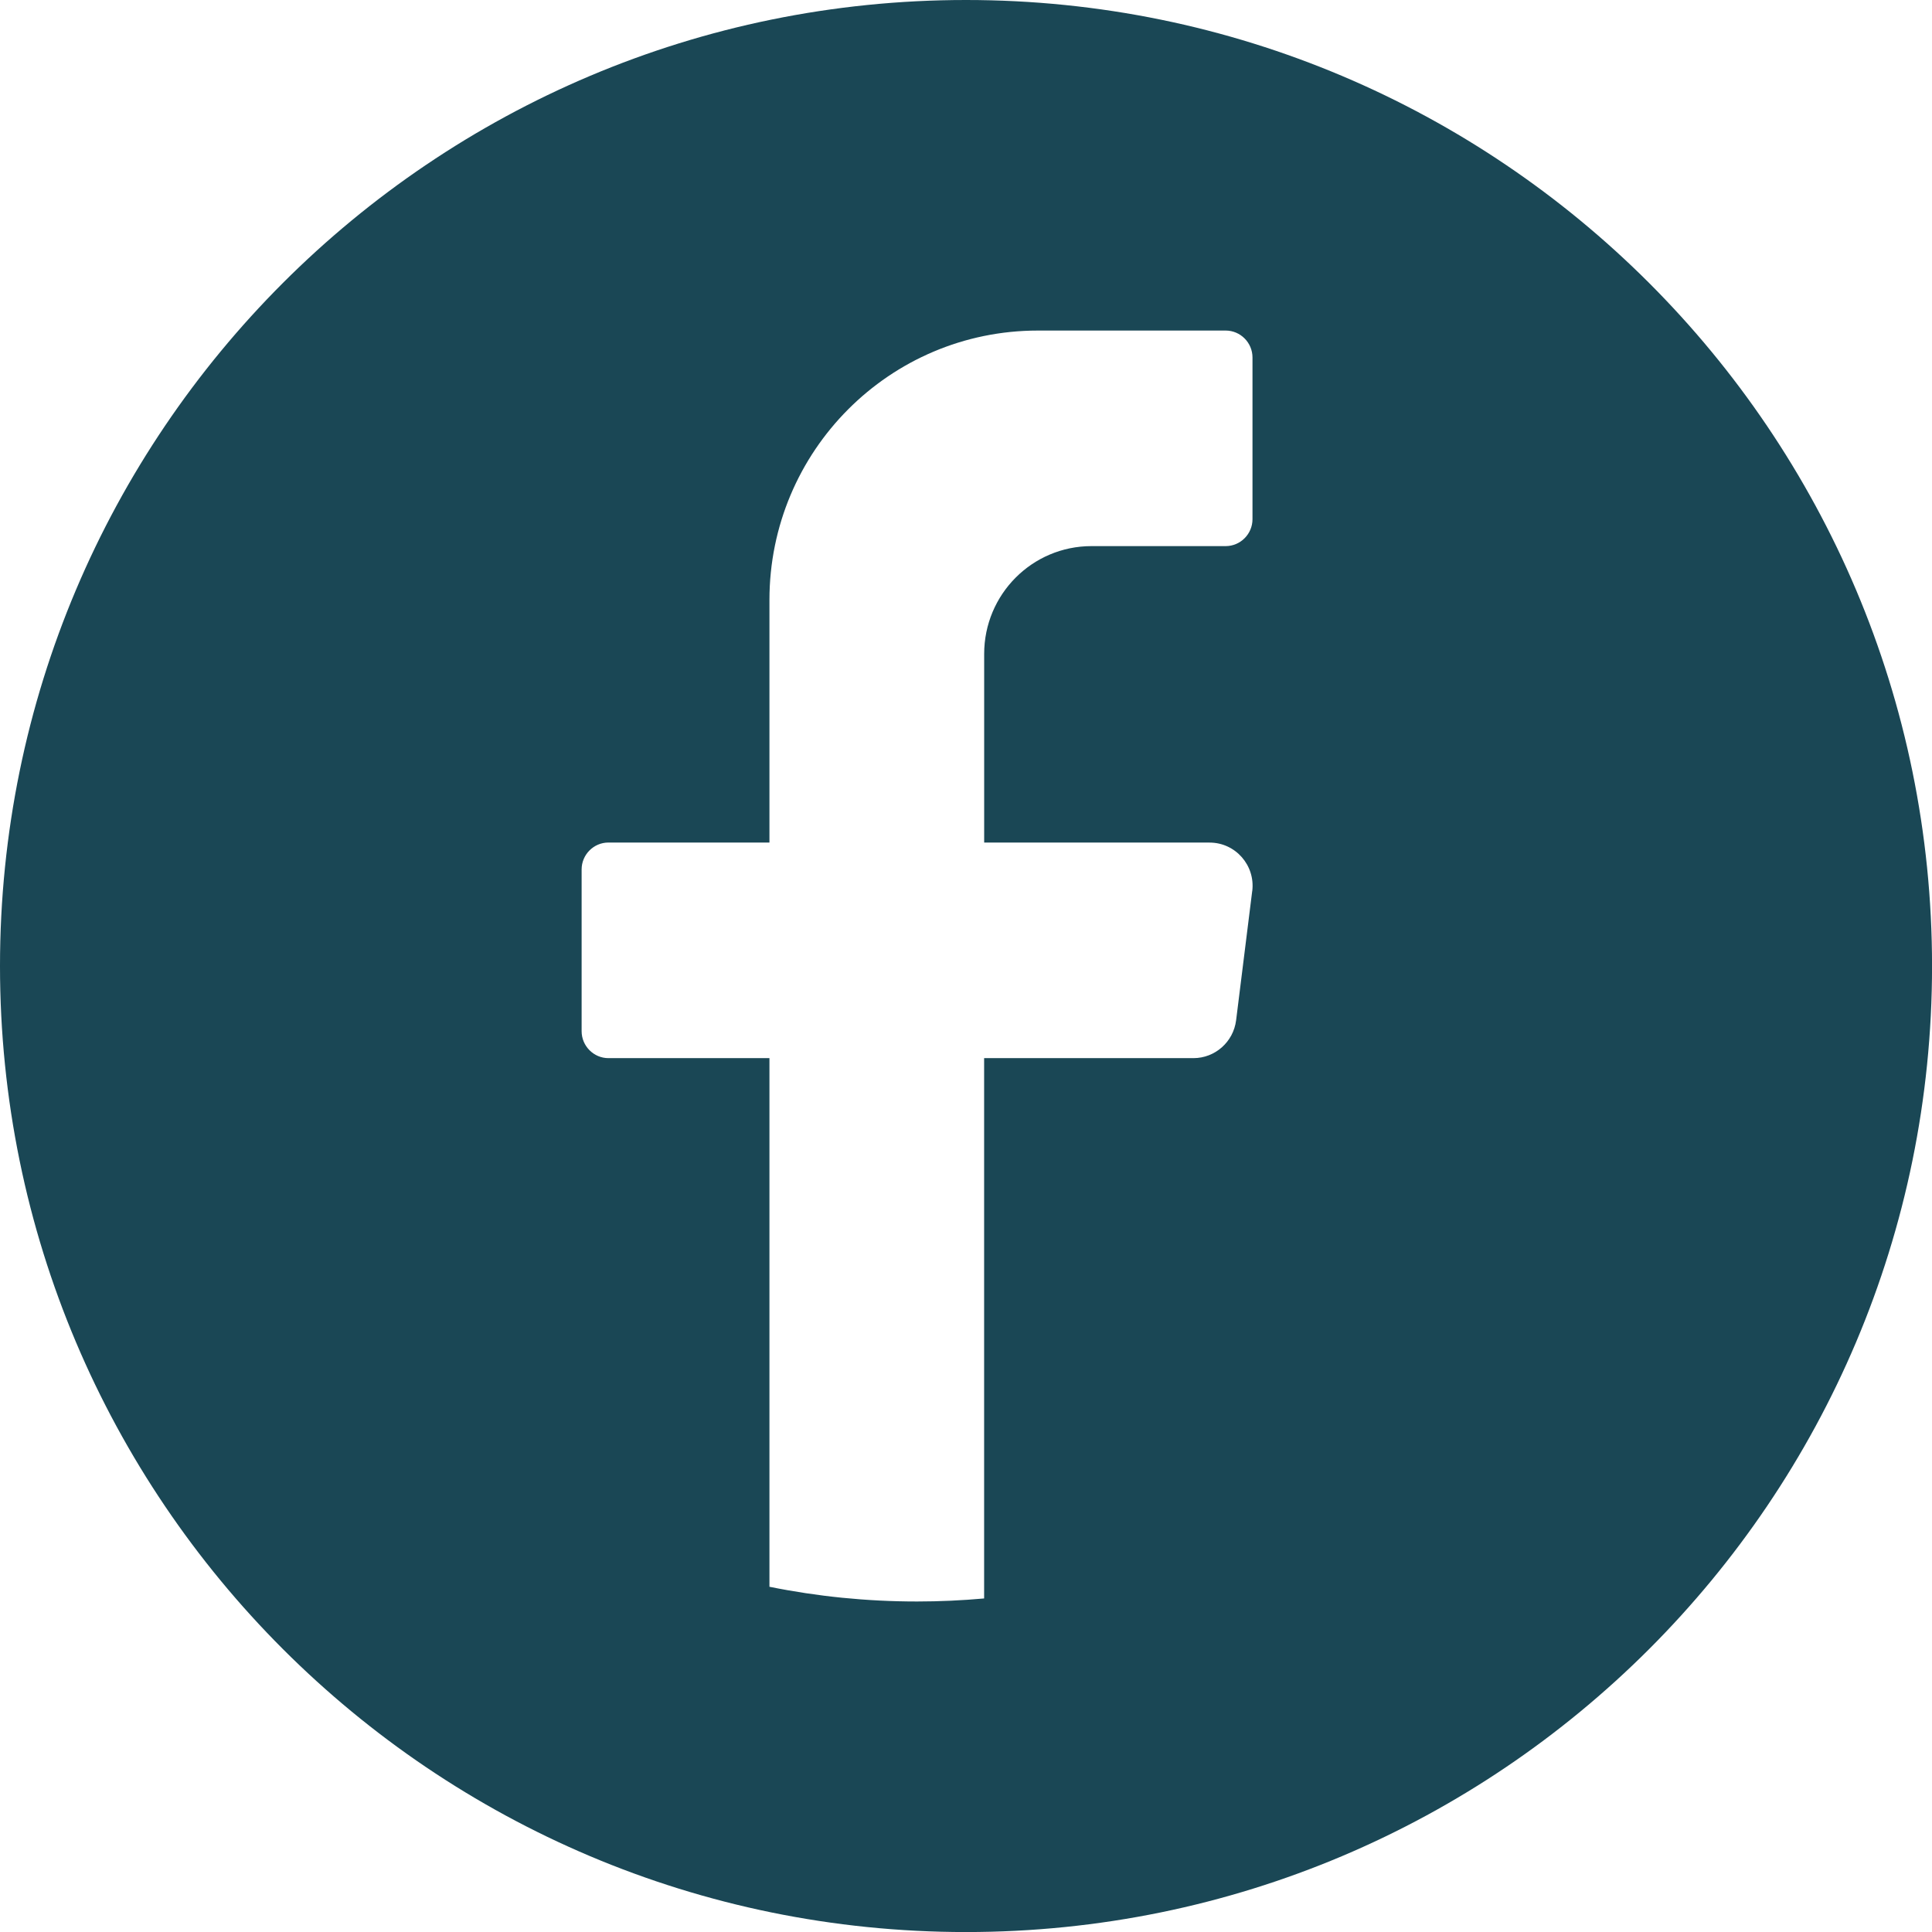 <svg width="42" height="42" viewBox="0 0 42 42" fill="none" xmlns="http://www.w3.org/2000/svg">
<g clip-path="url(#clip0_55_9093)">
<path d="M21 0C9.402 0 0 9.402 0 21C0 32.599 9.402 42.001 21 42.001C32.599 42.001 42.001 32.599 42.001 21C42 9.402 32.598 0 21 0ZM27.222 19.371L26.872 22.18C26.813 22.649 26.416 23.003 25.944 23.003H21.394V34.749C20.914 34.792 20.428 34.815 19.936 34.815C18.837 34.815 17.764 34.705 16.727 34.495V23.003H13.227C12.906 23.003 12.644 22.739 12.644 22.417V18.901C12.644 18.579 12.906 18.316 13.227 18.316H16.727V13.043C16.727 9.808 19.339 7.186 22.562 7.186H26.645C26.966 7.186 27.228 7.449 27.228 7.771V11.287C27.228 11.609 26.966 11.872 26.645 11.872H23.728C22.439 11.872 21.395 12.921 21.395 14.216V18.317H26.295C26.857 18.317 27.292 18.811 27.223 19.372L27.222 19.371Z" fill="#1A4755"/>
</g>
<defs>
<clipPath id="clip0_55_9093">
<rect width="42" height="42" fill="#1A4755"/>
</clipPath>
</defs>
</svg>
